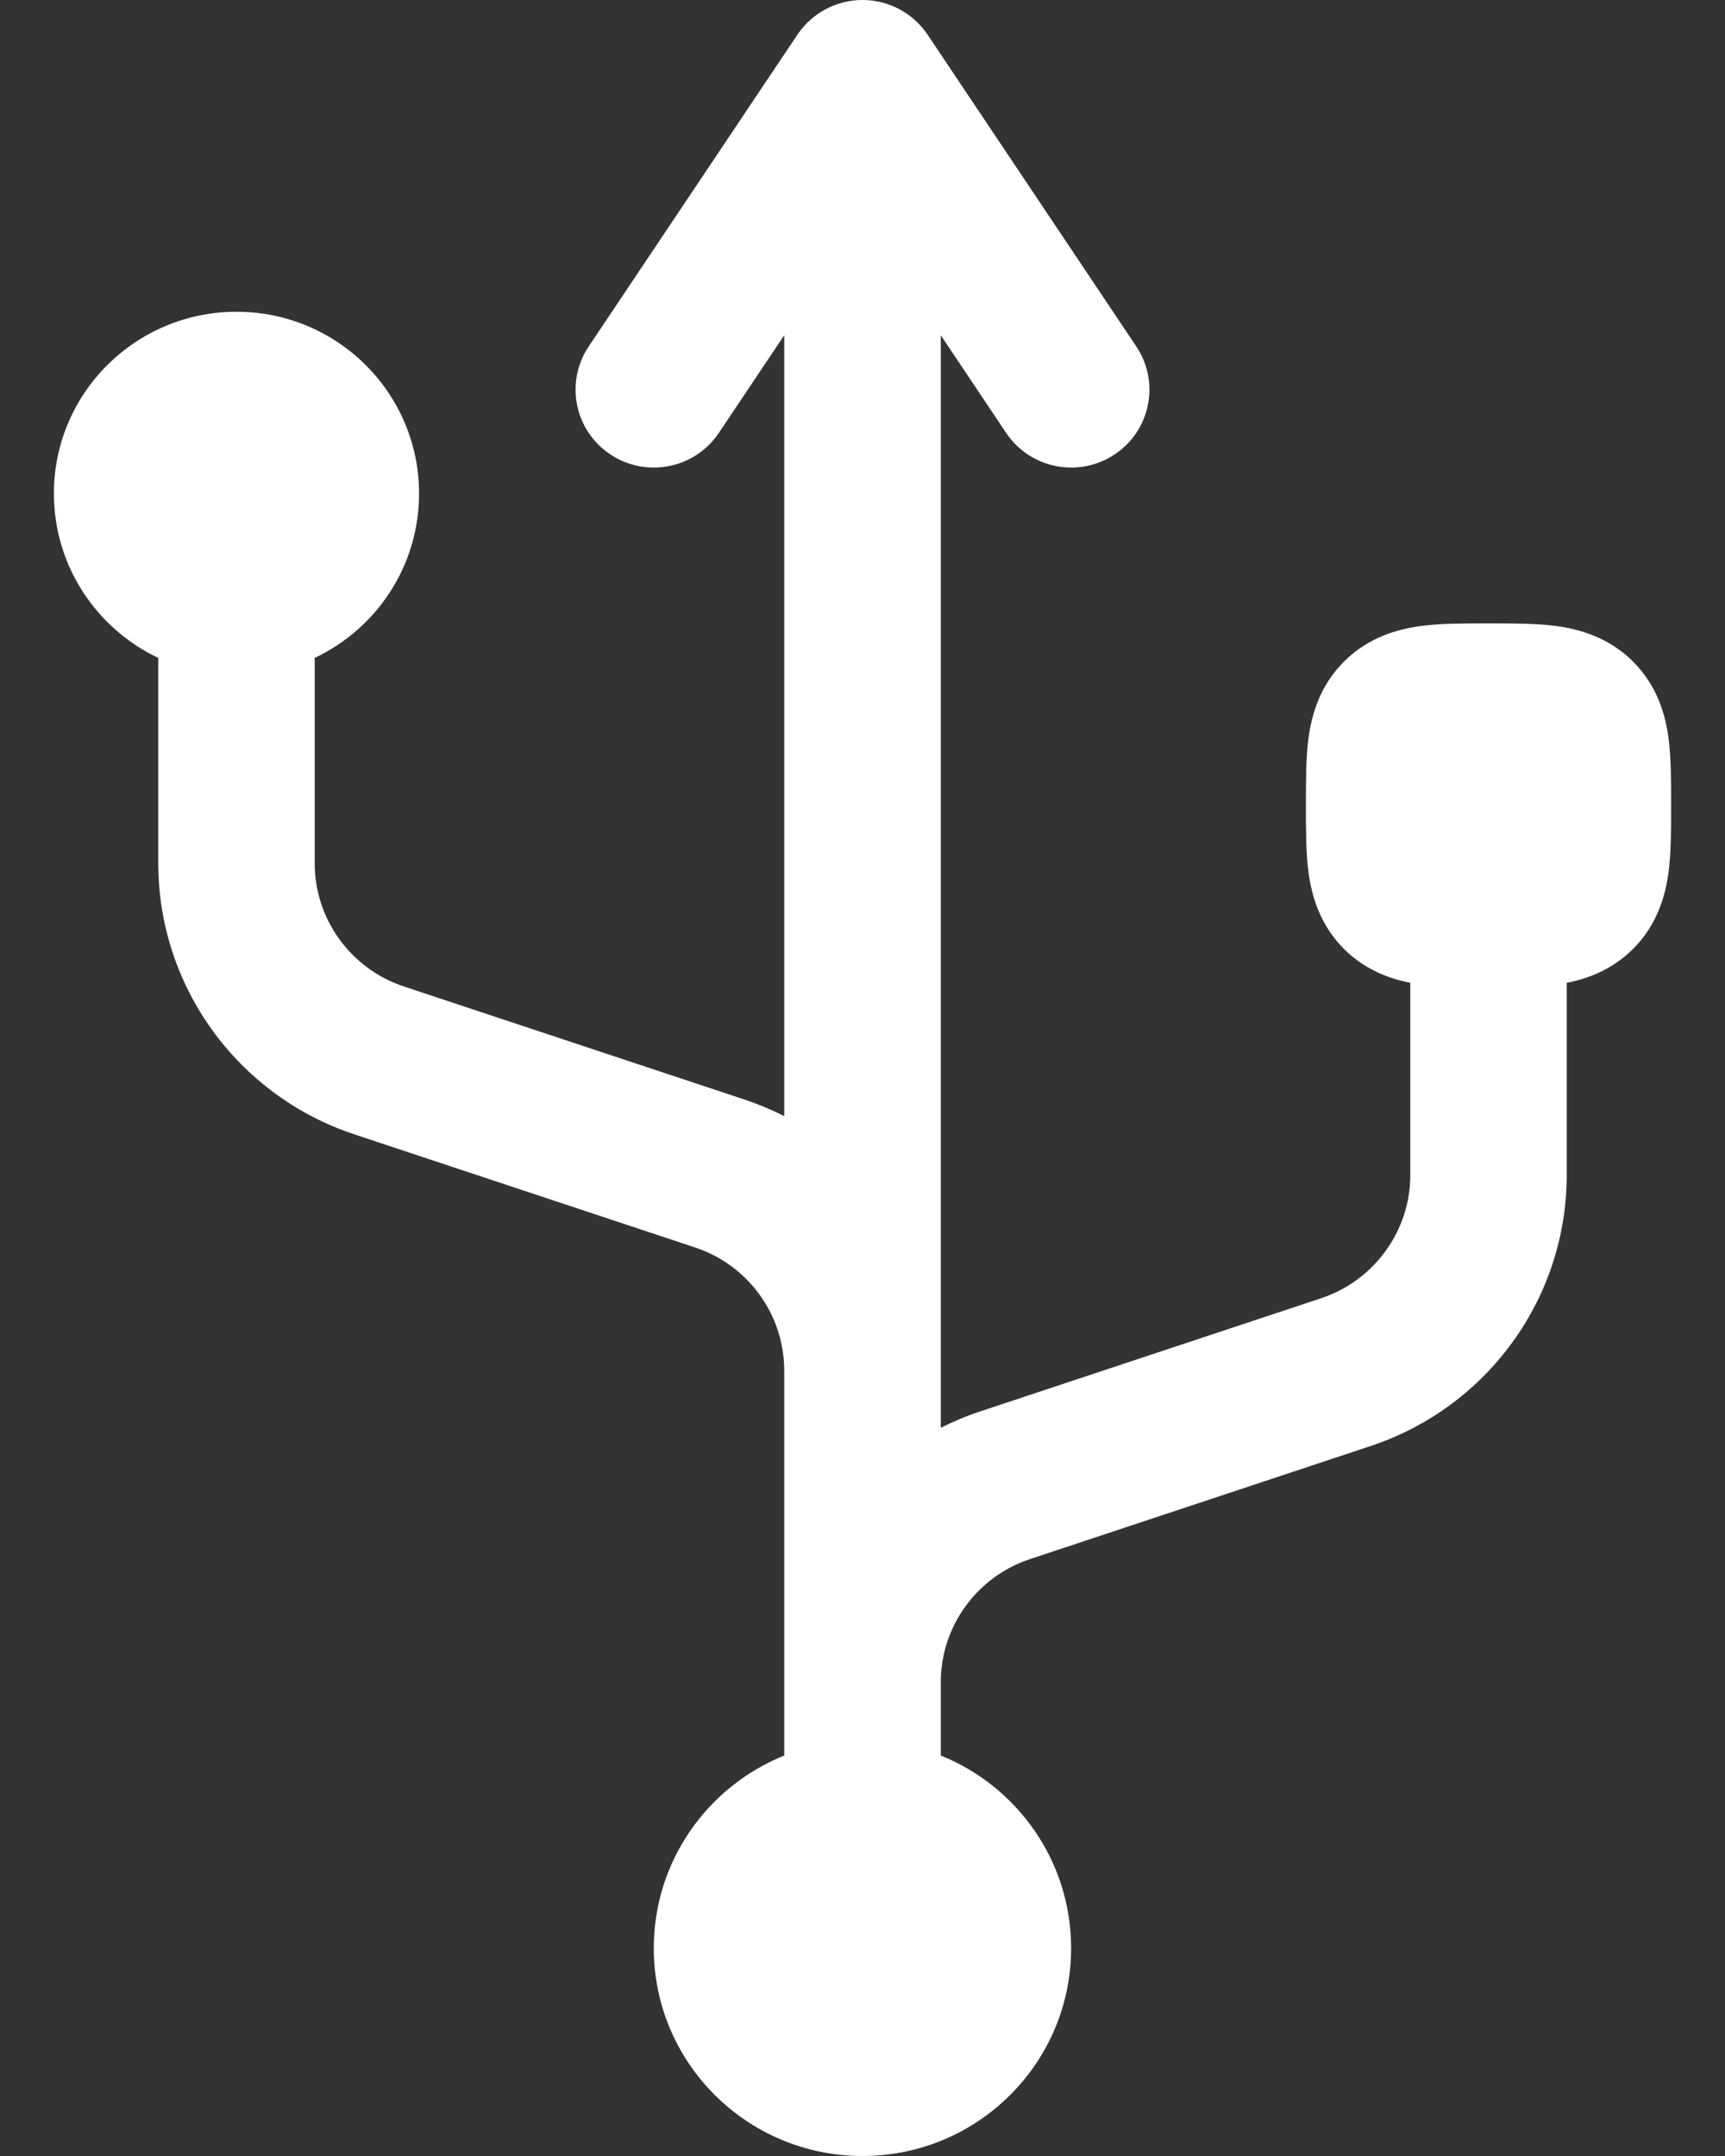 <?xml version="1.0" encoding="UTF-8"?> <svg xmlns="http://www.w3.org/2000/svg" width="16" height="20" viewBox="0 0 16 20" fill="none"><rect x="0" y="0" width="16" height="20" fill="#333333" stroke="none"/><path d="M8 0C8.243 0 8.469 0.121 8.604 0.322L10.539 3.213C10.762 3.546 10.672 3.994 10.338 4.216C10.005 4.437 9.554 4.348 9.332 4.015L8.726 3.11V13.245C8.843 13.186 8.966 13.134 9.094 13.092L12.254 12.043C12.747 11.879 13.081 11.418 13.081 10.9V9.117C12.887 9.079 12.662 8.997 12.467 8.804C12.239 8.576 12.166 8.306 12.137 8.095C12.113 7.915 12.113 7.701 12.113 7.503V7.437C12.113 7.239 12.113 7.025 12.137 6.845C12.166 6.633 12.239 6.363 12.467 6.136C12.695 5.909 12.966 5.836 13.179 5.807C13.36 5.783 13.575 5.783 13.773 5.783H13.84C14.038 5.783 14.253 5.783 14.434 5.807C14.646 5.836 14.918 5.909 15.146 6.136C15.374 6.363 15.447 6.633 15.476 6.845C15.5 7.025 15.5 7.239 15.5 7.437V7.503C15.5 7.701 15.5 7.915 15.476 8.095C15.447 8.306 15.374 8.576 15.146 8.804C14.951 8.997 14.726 9.079 14.532 9.117V10.9C14.532 12.041 13.799 13.053 12.713 13.414L9.553 14.463C9.059 14.627 8.726 15.088 8.726 15.606V16.285C9.435 16.571 9.935 17.263 9.935 18.072C9.935 19.137 9.069 20 8 20C6.931 20 6.064 19.137 6.064 18.072C6.064 17.263 6.565 16.571 7.274 16.285V12.715C7.274 12.196 6.941 11.736 6.447 11.572L3.287 10.523C2.201 10.162 1.468 9.149 1.468 8.008V6.103C0.896 5.832 0.5 5.251 0.5 4.578C0.5 3.647 1.258 2.892 2.194 2.892C3.129 2.892 3.887 3.647 3.887 4.578C3.887 5.251 3.492 5.832 2.919 6.103V8.008C2.919 8.527 3.253 8.987 3.746 9.151L6.906 10.2C7.034 10.243 7.157 10.294 7.274 10.354V3.11L6.668 4.015C6.446 4.348 5.995 4.437 5.662 4.216C5.328 3.994 5.238 3.546 5.461 3.213L7.396 0.322C7.531 0.121 7.757 0 8 0Z" fill="white"></path></svg> 